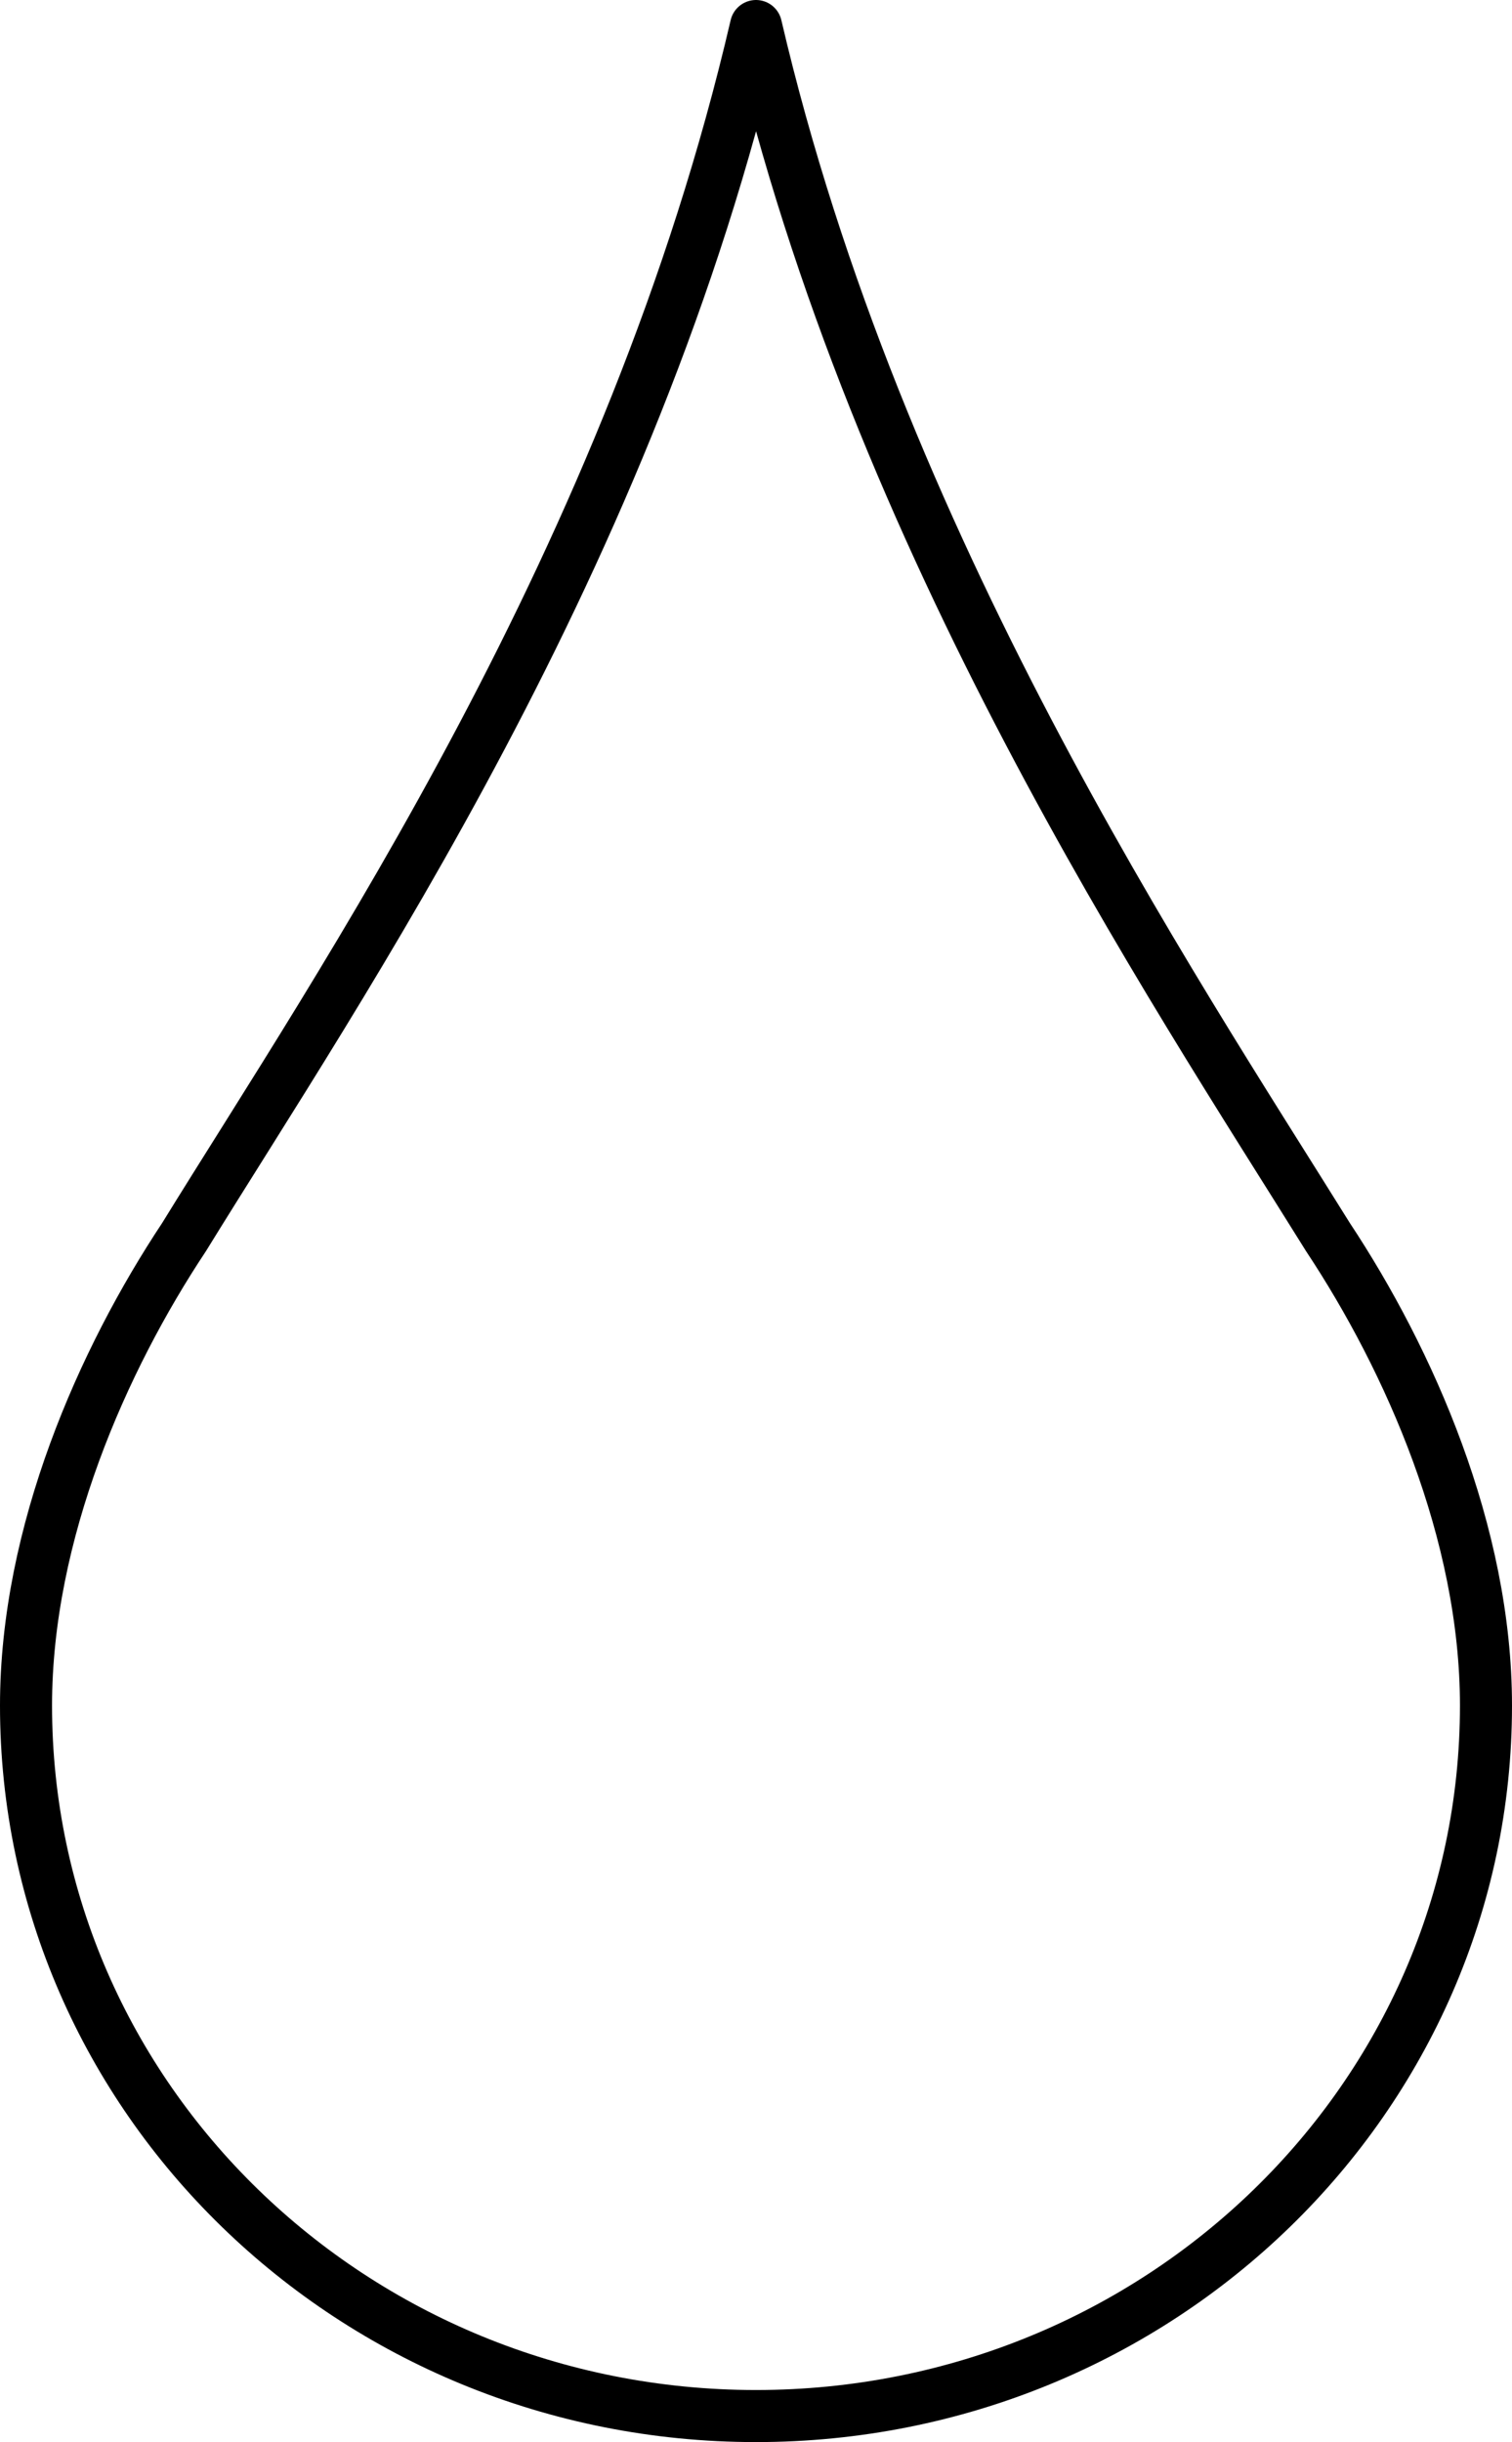 <?xml version="1.0" encoding="UTF-8"?> <svg xmlns="http://www.w3.org/2000/svg" id="Layer_2" data-name="Layer 2" viewBox="0 0 58.1 93.8"><defs><style> .cls-1 { fill: none; stroke: #000; stroke-linecap: round; stroke-linejoin: round; stroke-width: 2px; } </style></defs><g id="Layer_1-2" data-name="Layer 1"><path class="cls-1" d="M29.05,1c4.65,19.95,15.91,36.77,21.98,46.52,3.12,4.71,6.07,11.35,6.07,17.99,0,15.08-12.57,27.29-28.05,27.29S1,80.6,1,65.51c0-6.64,2.95-13.29,6.07-17.99h0C13.03,37.84,24.3,21.44,29.05,1"></path></g></svg> 